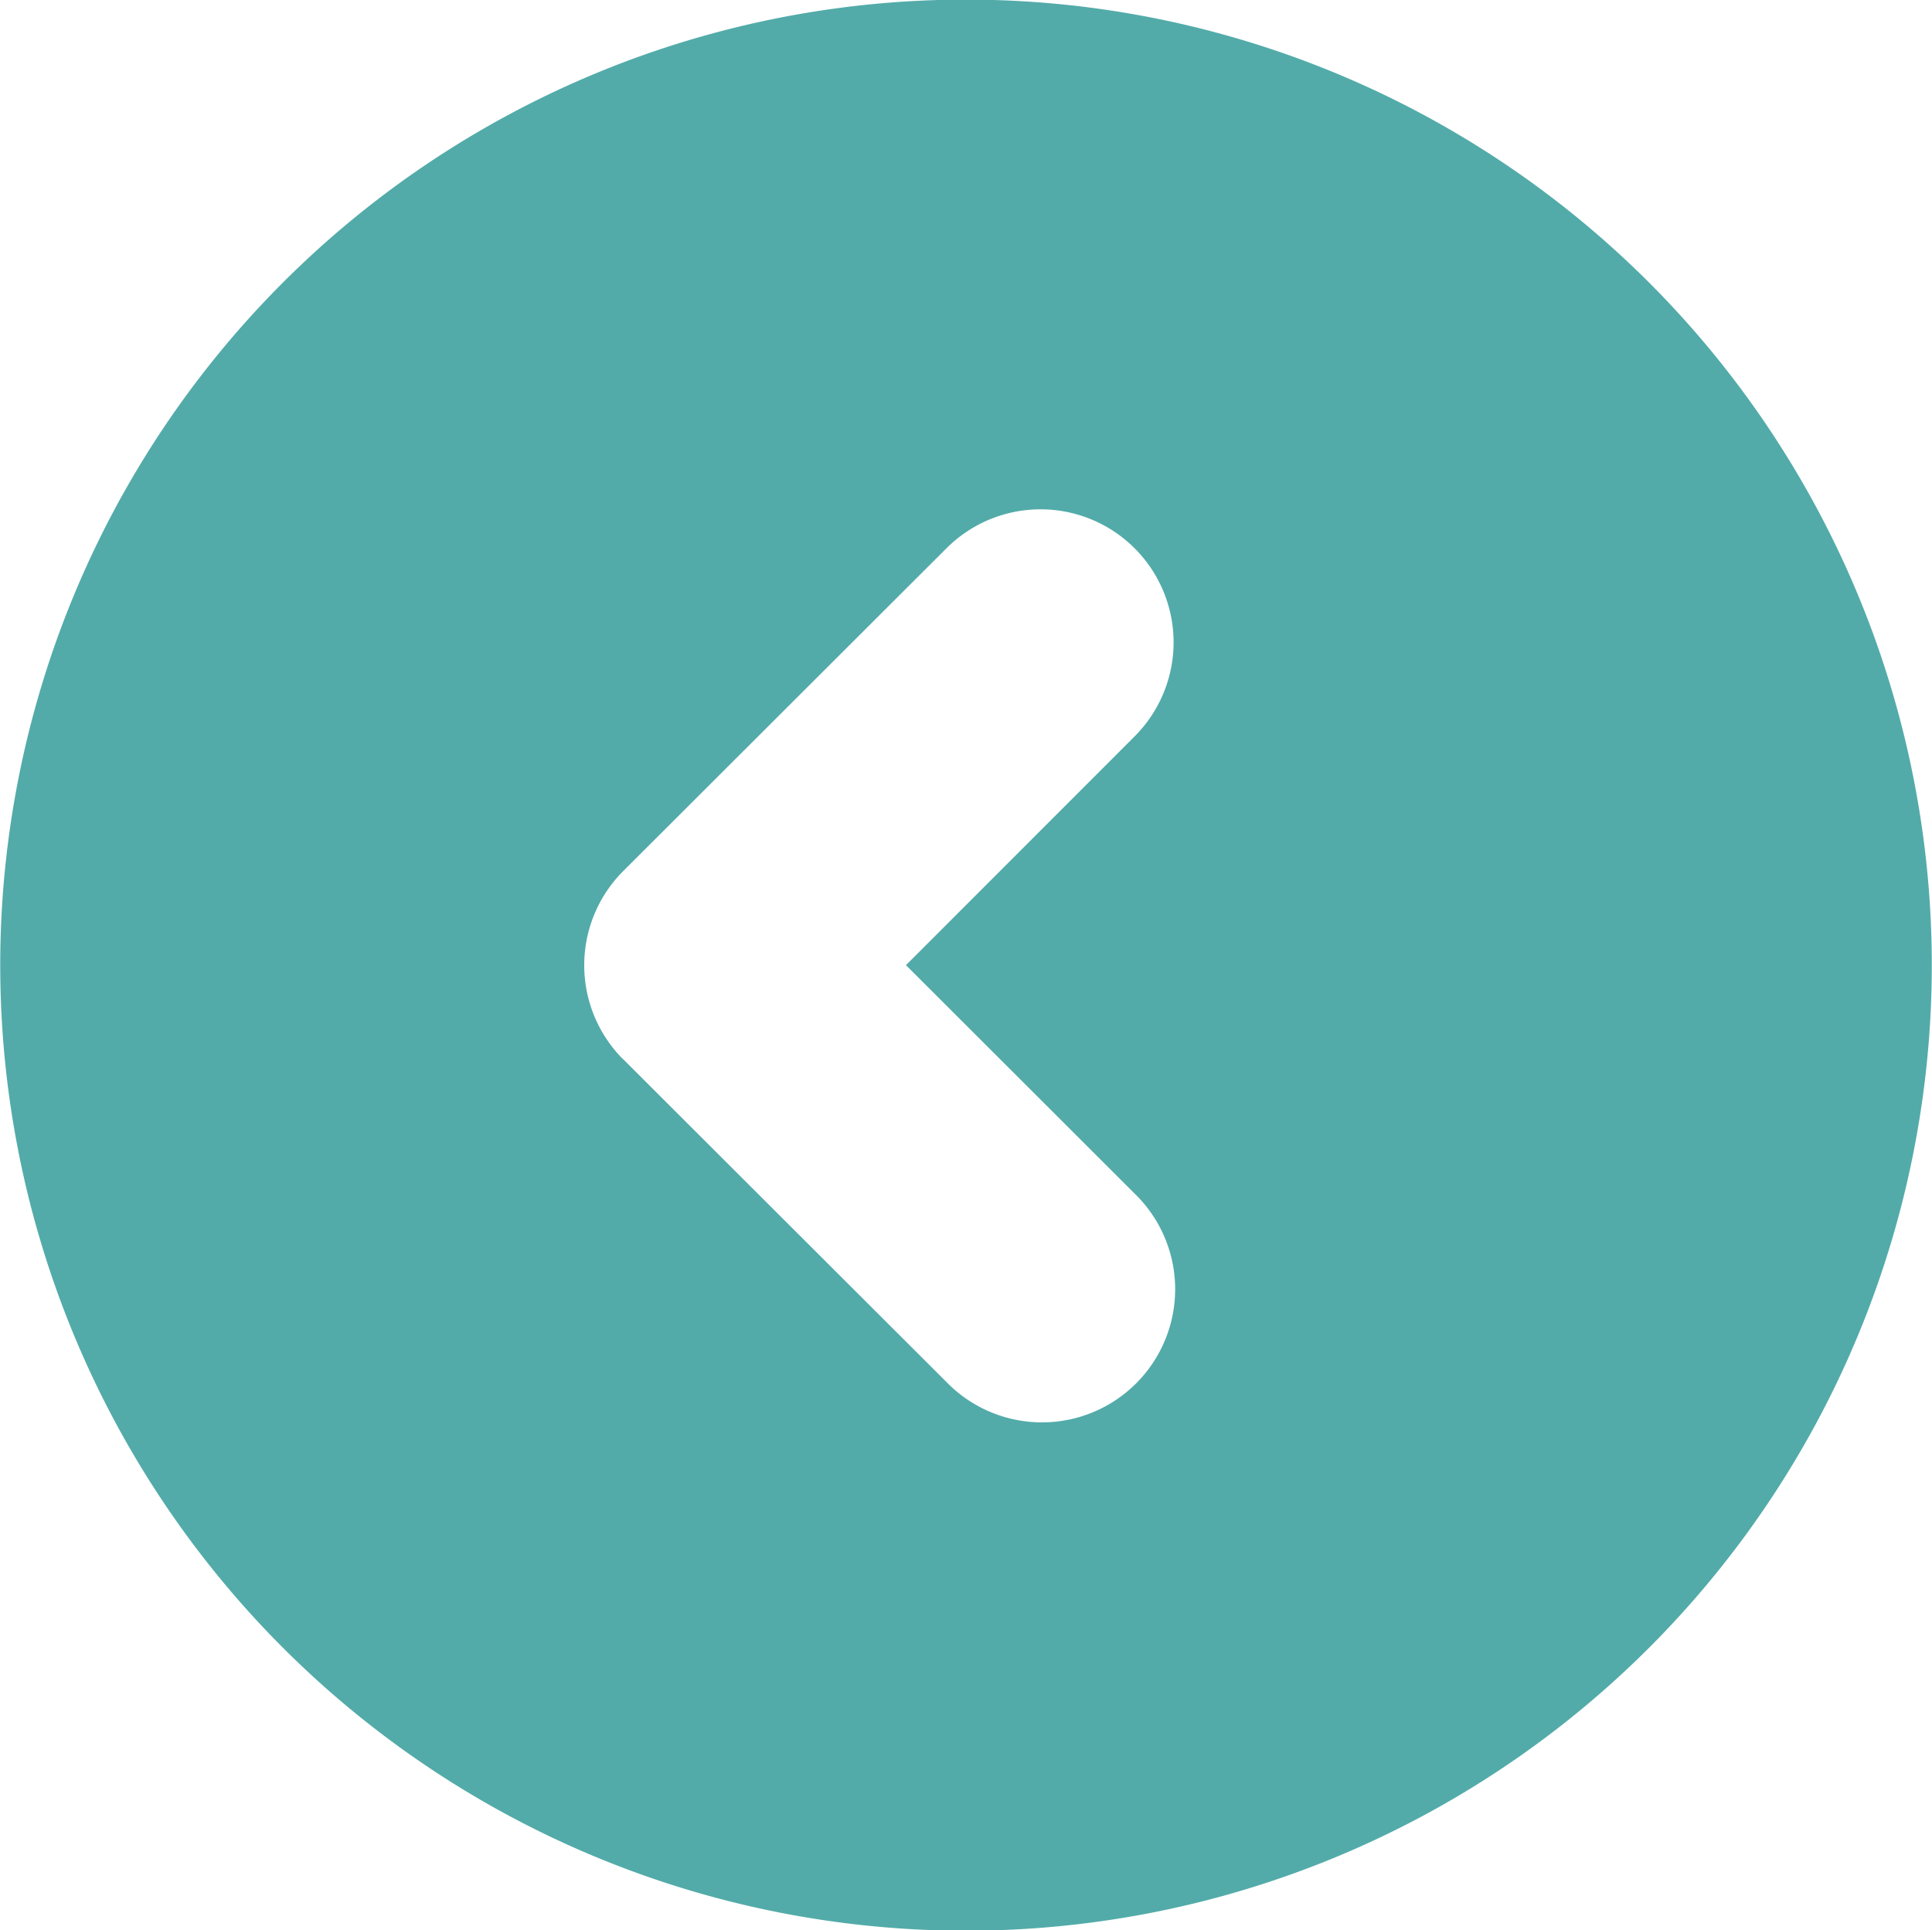 <svg xmlns="http://www.w3.org/2000/svg" width="49.031" height="49" viewBox="0 0 49.031 49">
  <defs>
    <style>
      .cls-1 {
        fill: #52ABA9;
        fill-rule: evenodd;
      }
    </style>
  </defs>
  <path id="Shape_50_copy_9" data-name="Shape 50 copy 9" class="cls-1" d="M287.018,1419.49A24.51,24.51,0,1,1,262.506,1444,24.508,24.508,0,0,1,287.018,1419.49Zm-8.7,26.9,8.2,8.19a3.38,3.38,0,1,0,4.779-4.78l-5.805-5.8,5.805-5.81a3.376,3.376,0,0,0-4.779-4.77l-8.2,8.19A3.382,3.382,0,0,0,278.314,1446.39Z" transform="translate(-262.5 -1419.5)"/>
</svg>
